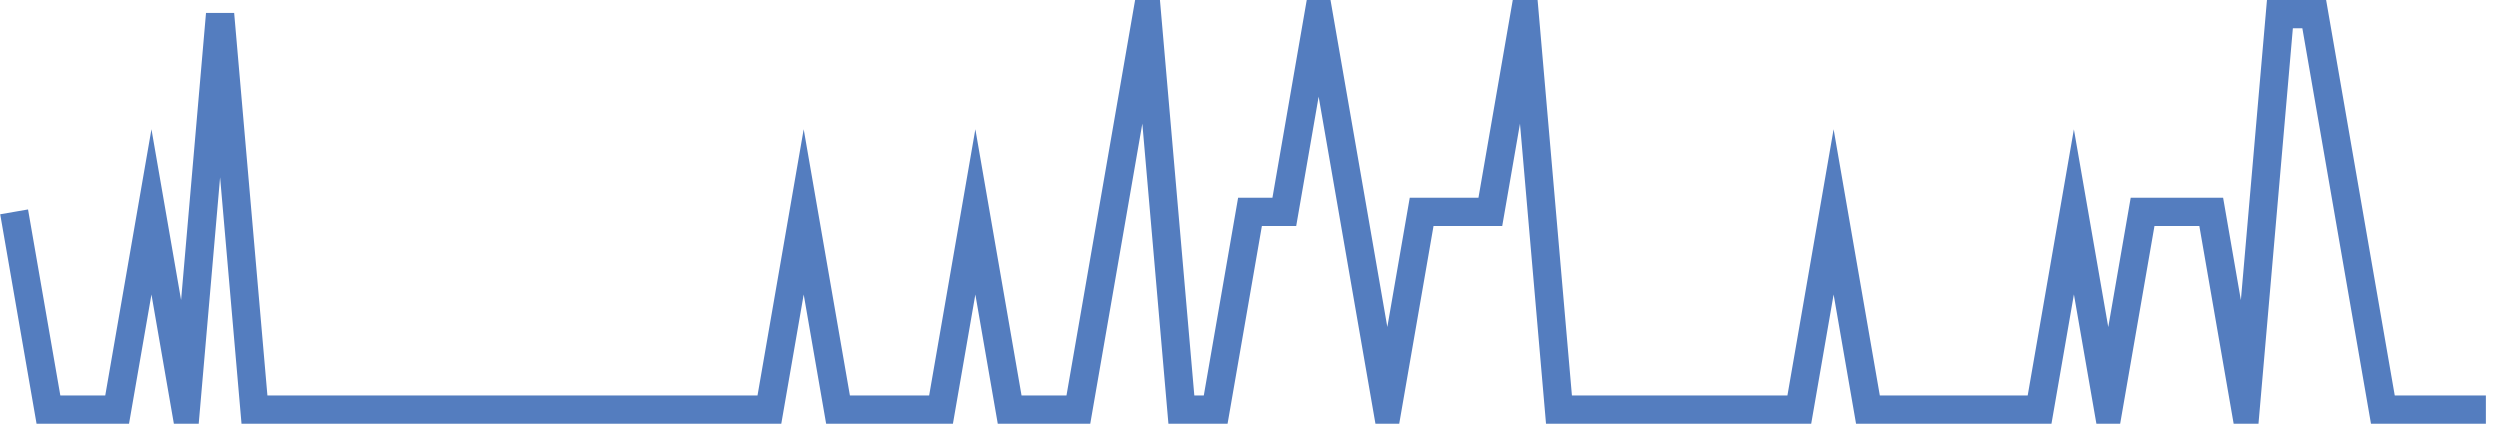 <?xml version="1.0" encoding="UTF-8"?>
<svg xmlns="http://www.w3.org/2000/svg" xmlns:xlink="http://www.w3.org/1999/xlink" width="177pt" height="30pt" viewBox="0 0 177 30" version="1.1">
<g id="surface3991121">
<path style="fill:none;stroke-width:2;stroke-linecap:butt;stroke-linejoin:miter;stroke:rgb(32.941%,49.02%,74.902%);stroke-opacity:1;stroke-miterlimit:10;" d="M 1 15 L 3.43 29 L 8.293 29 L 10.723 15 L 13.152 29 L 15.582 1 L 18.016 29 L 54.473 29 L 56.902 15 L 59.332 29 L 66.625 29 L 69.055 15 L 71.484 29 L 76.348 29 L 81.207 1 L 83.641 29 L 86.07 29 L 88.5 15 L 90.93 15 L 93.359 1 L 95.793 15 L 98.223 29 L 100.652 15 L 105.516 15 L 107.945 1 L 110.375 29 L 127.391 29 L 129.82 15 L 132.25 29 L 144.402 29 L 146.832 15 L 149.266 29 L 151.695 15 L 156.555 15 L 158.984 29 L 161.418 1 L 163.848 1 L 168.707 29 L 176 29 "/>
</g>
</svg>
